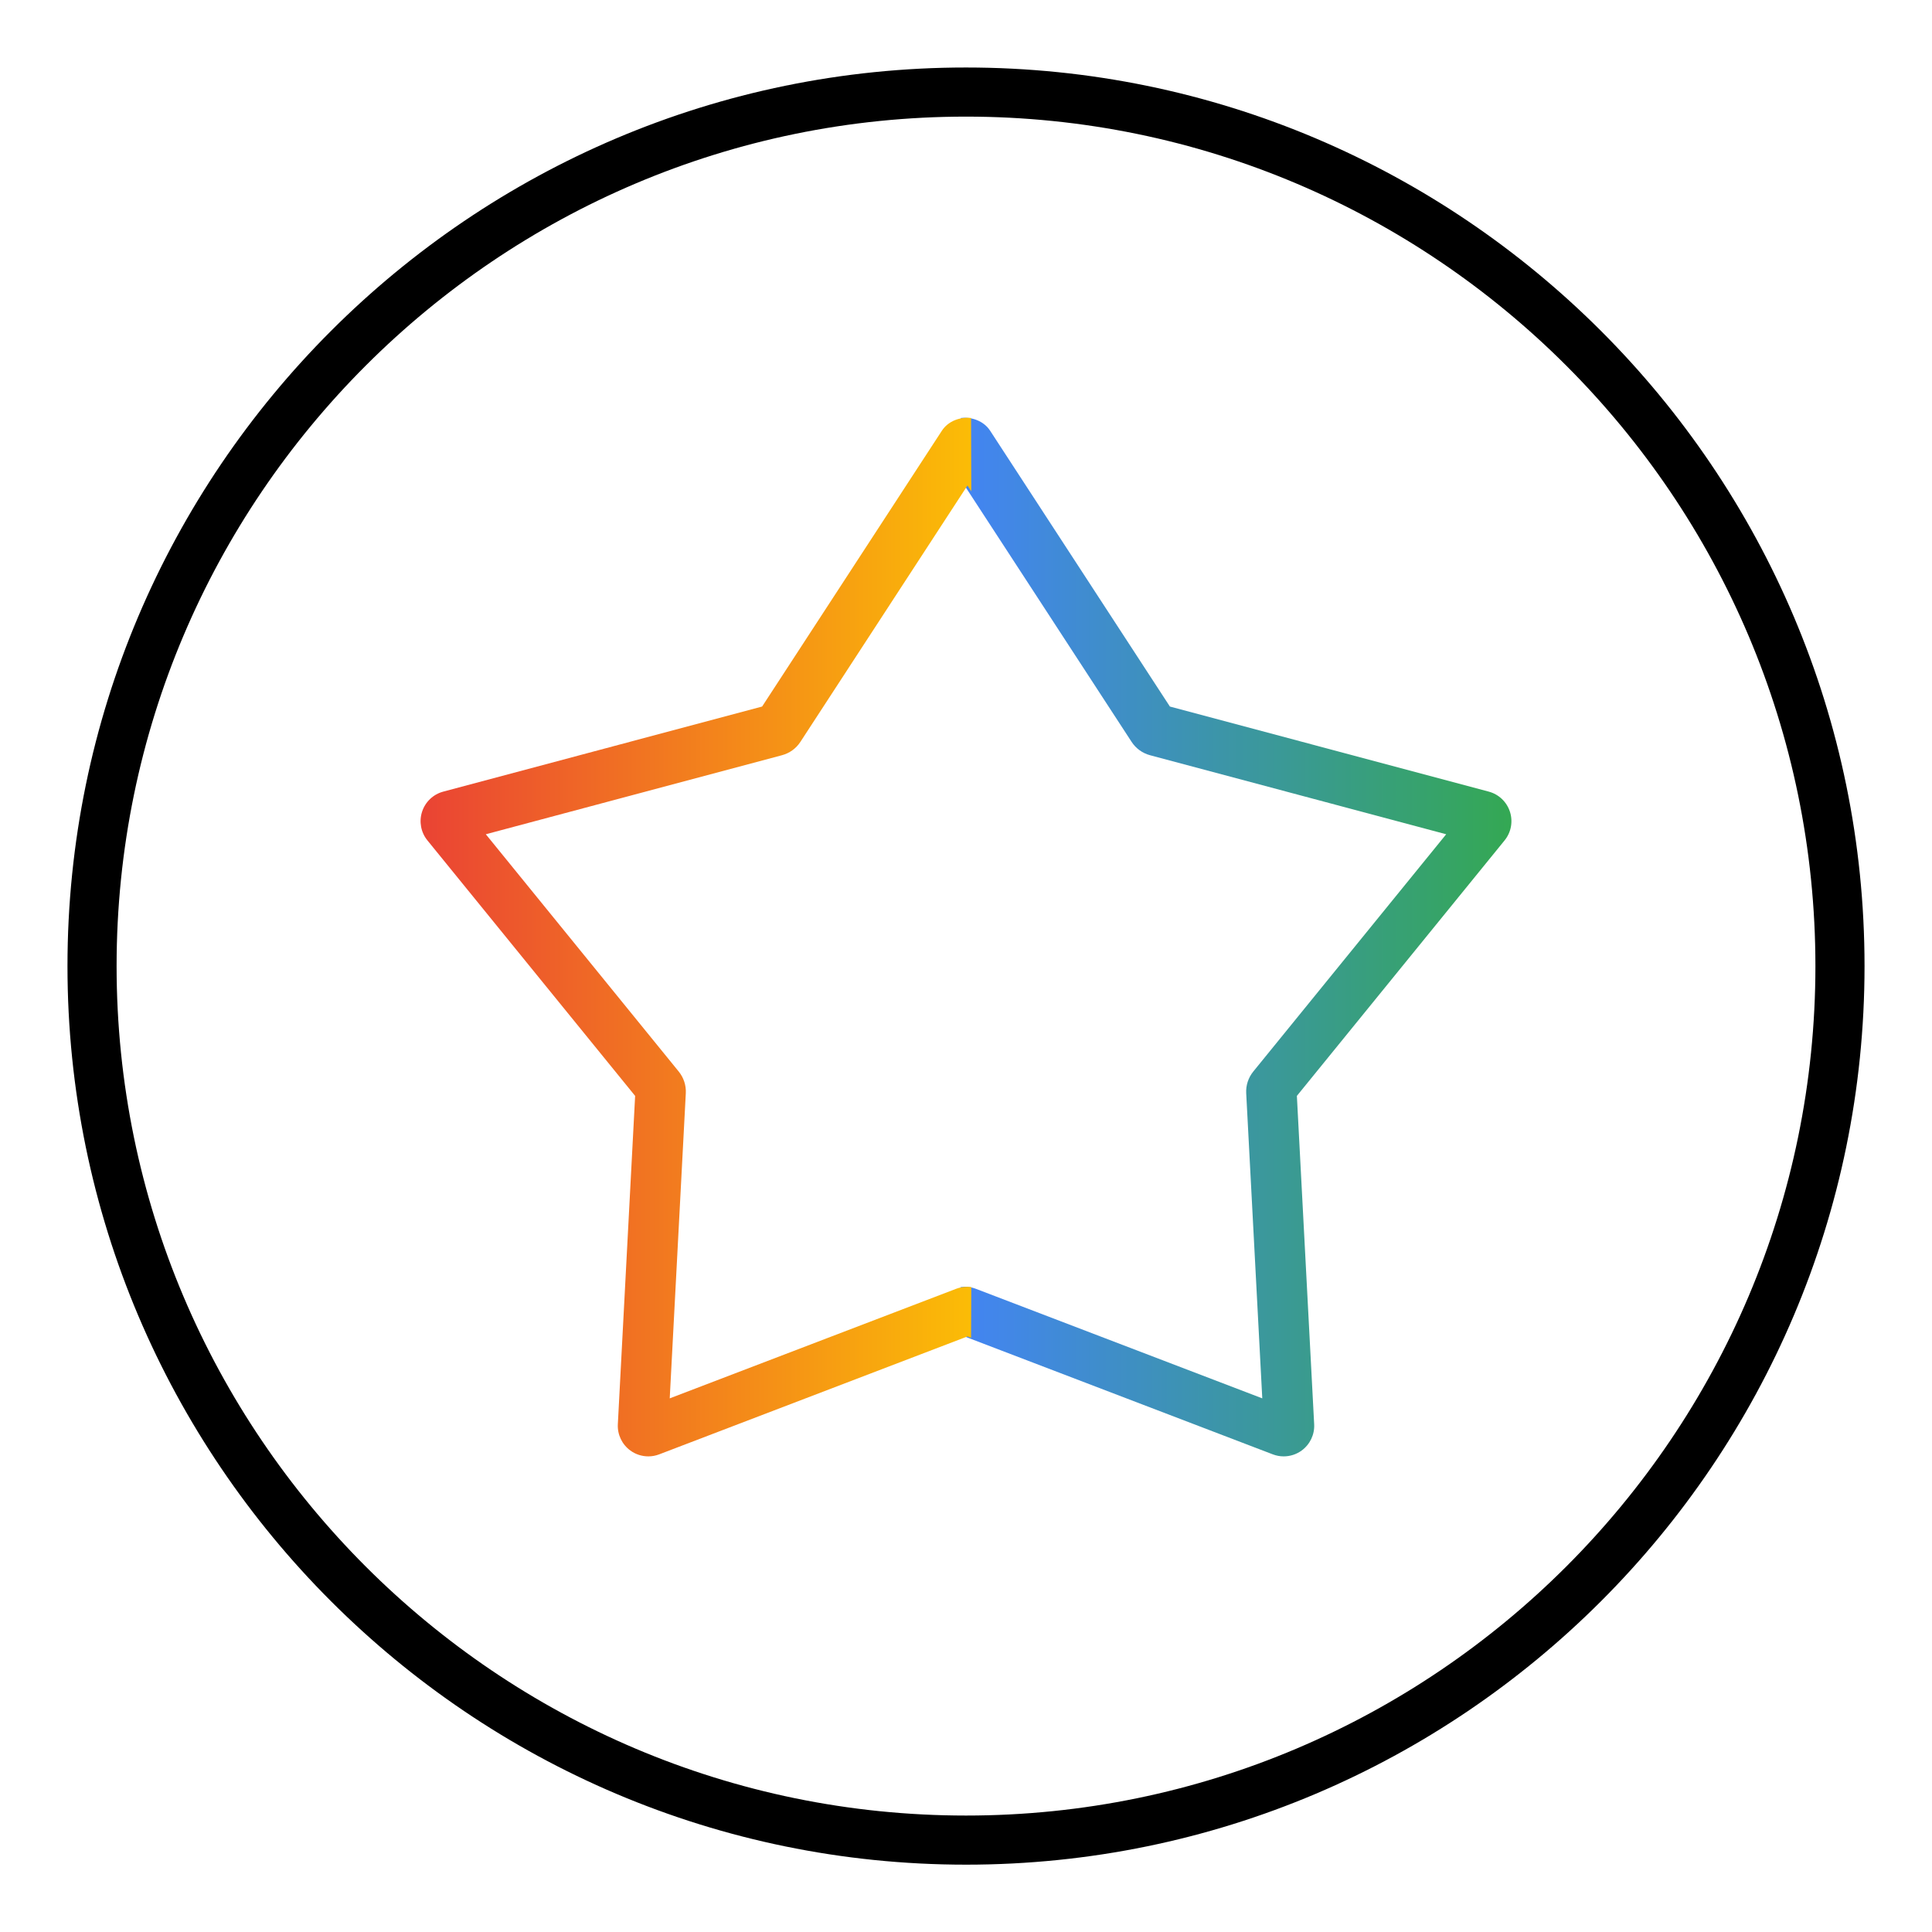 <?xml version="1.0" encoding="UTF-8"?>
<svg id="uuid-86bc8582-bf4a-49c5-bce6-4337cebef07c" data-name="Layer 1" xmlns="http://www.w3.org/2000/svg" xmlns:xlink="http://www.w3.org/1999/xlink" viewBox="0 0 419.002 419.038">
  <defs>
    <linearGradient id="uuid-41f68a8e-0bd8-44ba-a13c-3bd4045a8922" data-name="New Gradient Swatch 3" x1="208.356" y1="203.227" x2="327.788" y2="203.227" gradientUnits="userSpaceOnUse">
      <stop offset="0" stop-color="#4384f4"/>
      <stop offset="1" stop-color="#34a853"/>
    </linearGradient>
    <linearGradient id="uuid-84d5f2e0-6531-4142-8965-4e3d74a8e7ae" data-name="New Gradient Swatch 4" x1="375.822" y1="203.227" x2="495.255" y2="203.227" gradientTransform="translate(586.47) rotate(-180) scale(1 -1)" gradientUnits="userSpaceOnUse">
      <stop offset=".002" stop-color="#fbbc06"/>
      <stop offset="1" stop-color="#ea4334"/>
    </linearGradient>
  </defs>
  <path d="M209.502,404.399c107.448,0,194.868-87.424,194.868-194.88,.005-107.457-87.414-194.88-194.868-194.88S14.634,102.063,14.634,209.519s87.414,194.88,194.868,194.88h0Zm0-379.107c101.575,0,184.215,82.646,184.215,184.227s-82.636,184.227-184.215,184.227S25.287,311.101,25.287,209.519,107.923,25.292,209.502,25.292Z"/>
  <g>
    <path d="M327.465,176.04c-.693-2.139-2.421-3.779-4.591-4.356l-69.154-18.453-38.982-59.814c-1.371-2.104-3.926-3.027-6.337-2.77l-.045,15.911,.826-1.268,36.233,55.601c.928,1.428,2.35,2.456,3.999,2.898l64.228,17.141-41.838,51.461c-1.077,1.327-1.625,3.004-1.533,4.711l3.485,66.166-62.114-23.76c-1.055-.403-2.181-.512-3.286-.379l.045,11.019,.794-.304,66.84,25.567c.767,.296,1.566,.439,2.365,.439,1.381,0,2.748-.43,3.894-1.266,1.811-1.321,2.836-3.464,2.716-5.705l-3.751-71.206,45.047-55.412c1.418-1.741,1.852-4.083,1.159-6.222Z" style="fill: url(#uuid-41f68a8e-0bd8-44ba-a13c-3bd4045a8922);"/>
    <path d="M91.539,176.04c.693-2.139,2.421-3.779,4.591-4.356l69.154-18.453,38.982-59.814c1.371-2.104,3.926-3.027,6.337-2.77l.045,15.911-.826-1.268-36.233,55.601c-.928,1.428-2.35,2.456-3.999,2.898l-64.228,17.141,41.838,51.461c1.077,1.327,1.625,3.004,1.533,4.711l-3.485,66.166,62.114-23.76c1.055-.403,2.181-.512,3.286-.379l-.045,11.019-.794-.304-66.84,25.567c-.767,.296-1.566,.439-2.365,.439-1.381,0-2.748-.43-3.894-1.266-1.811-1.321-2.836-3.464-2.716-5.705l3.751-71.206-45.047-55.412c-1.418-1.741-1.852-4.083-1.159-6.222Z" style="fill: url(#uuid-84d5f2e0-6531-4142-8965-4e3d74a8e7ae);"/>
  </g>
</svg>